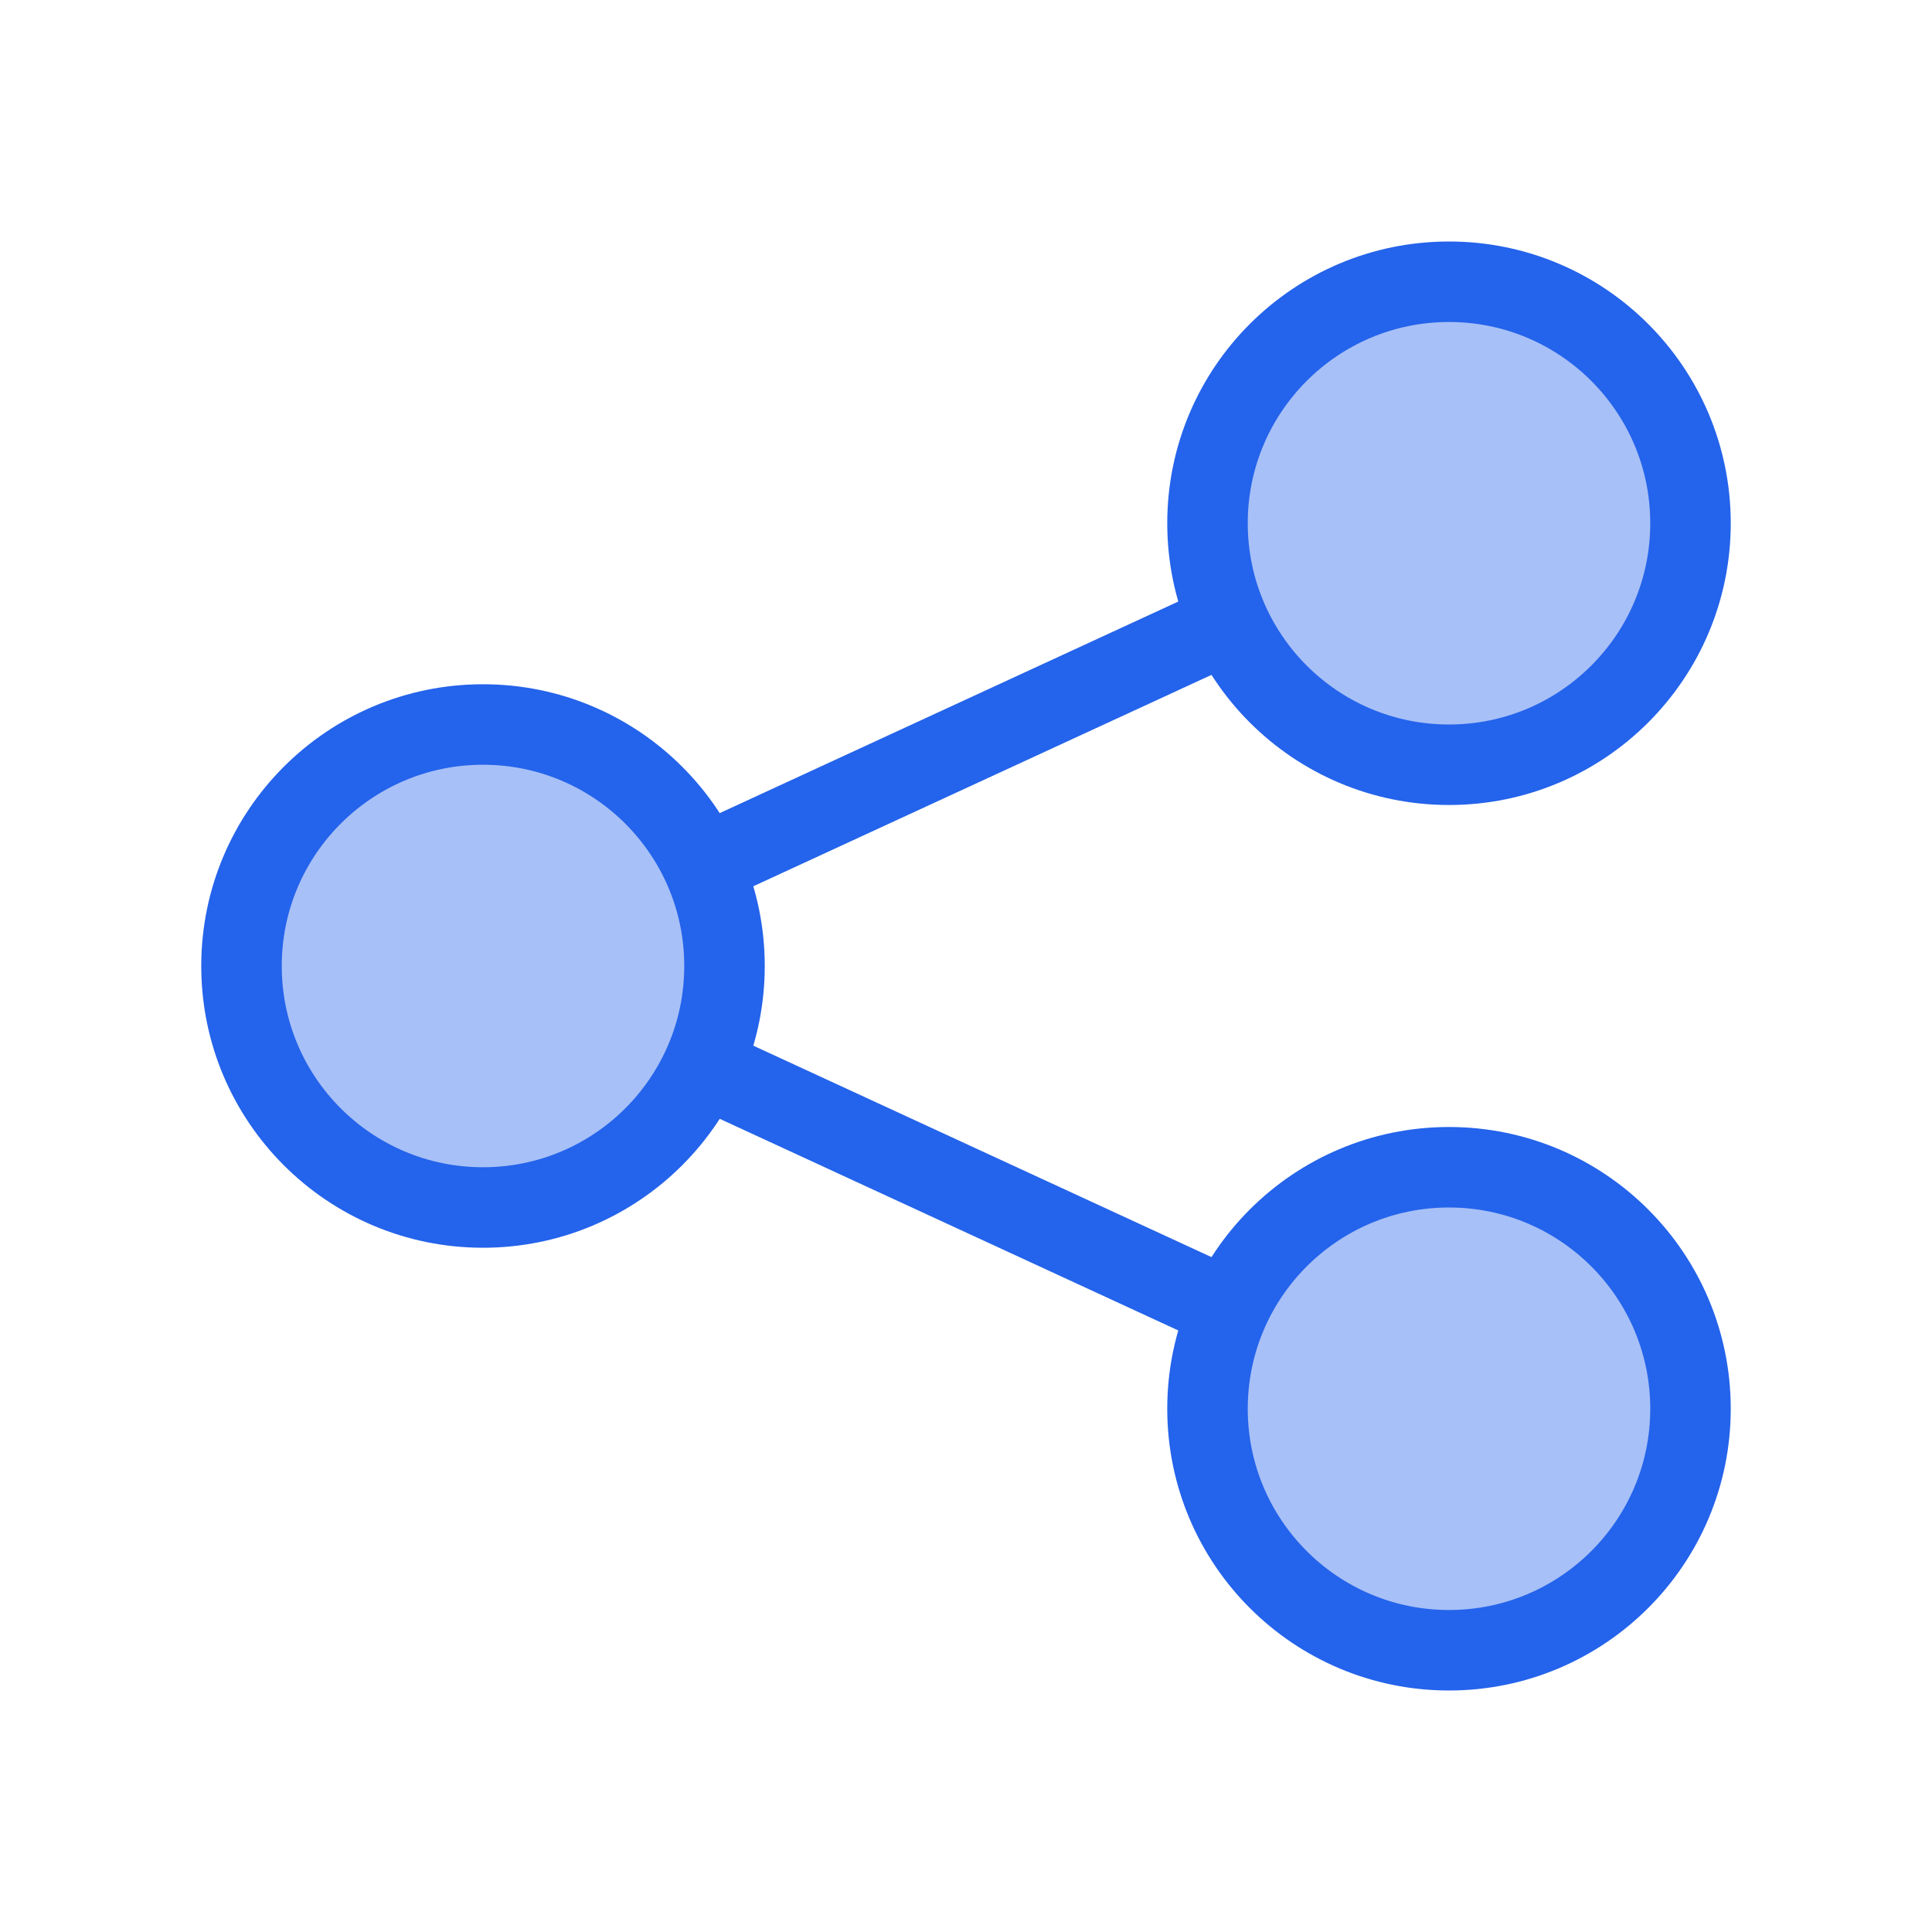 <svg xmlns="http://www.w3.org/2000/svg" width="24" height="24" viewBox="0 0 24 24" fill="none" className="injected-svg" data-src="https://cdn.hugeicons.com/icons/share-08-duotone-rounded.svg" xmlns:xlink="http://www.w3.org/1999/xlink" role="img" color="#2463eb">
<path opacity="0.4" d="M21 6.5C21 8.157 19.657 9.5 18 9.5C16.343 9.5 15 8.157 15 6.5C15 4.843 16.343 3.5 18 3.5C19.657 3.5 21 4.843 21 6.5Z" fill="#2463eb"></path>
<path opacity="0.4" d="M9 12C9 13.657 7.657 15 6 15C4.343 15 3 13.657 3 12C3 10.343 4.343 9 6 9C7.657 9 9 10.343 9 12Z" fill="#2463eb"></path>
<path opacity="0.4" d="M21 17.5C21 19.157 19.657 20.5 18 20.5C16.343 20.5 15 19.157 15 17.5C15 15.843 16.343 14.5 18 14.5C19.657 14.5 21 15.843 21 17.5Z" fill="#2463eb"></path>
<path d="M21 6.5C21 8.157 19.657 9.5 18 9.5C16.343 9.5 15 8.157 15 6.5C15 4.843 16.343 3.5 18 3.5C19.657 3.5 21 4.843 21 6.5Z" stroke="#2463eb" strokeWidth="1.5"></path>
<path d="M9 12C9 13.657 7.657 15 6 15C4.343 15 3 13.657 3 12C3 10.343 4.343 9 6 9C7.657 9 9 10.343 9 12Z" stroke="#2463eb" strokeWidth="1.5"></path>
<path d="M21 17.5C21 19.157 19.657 20.5 18 20.5C16.343 20.5 15 19.157 15 17.5C15 15.843 16.343 14.5 18 14.5C19.657 14.5 21 15.843 21 17.5Z" stroke="#2463eb" strokeWidth="1.5"></path>
<path d="M8.729 10.749L15.229 7.75M8.729 13.25L15.229 16.25" stroke="#2463eb" strokeWidth="1.5"></path>
</svg>